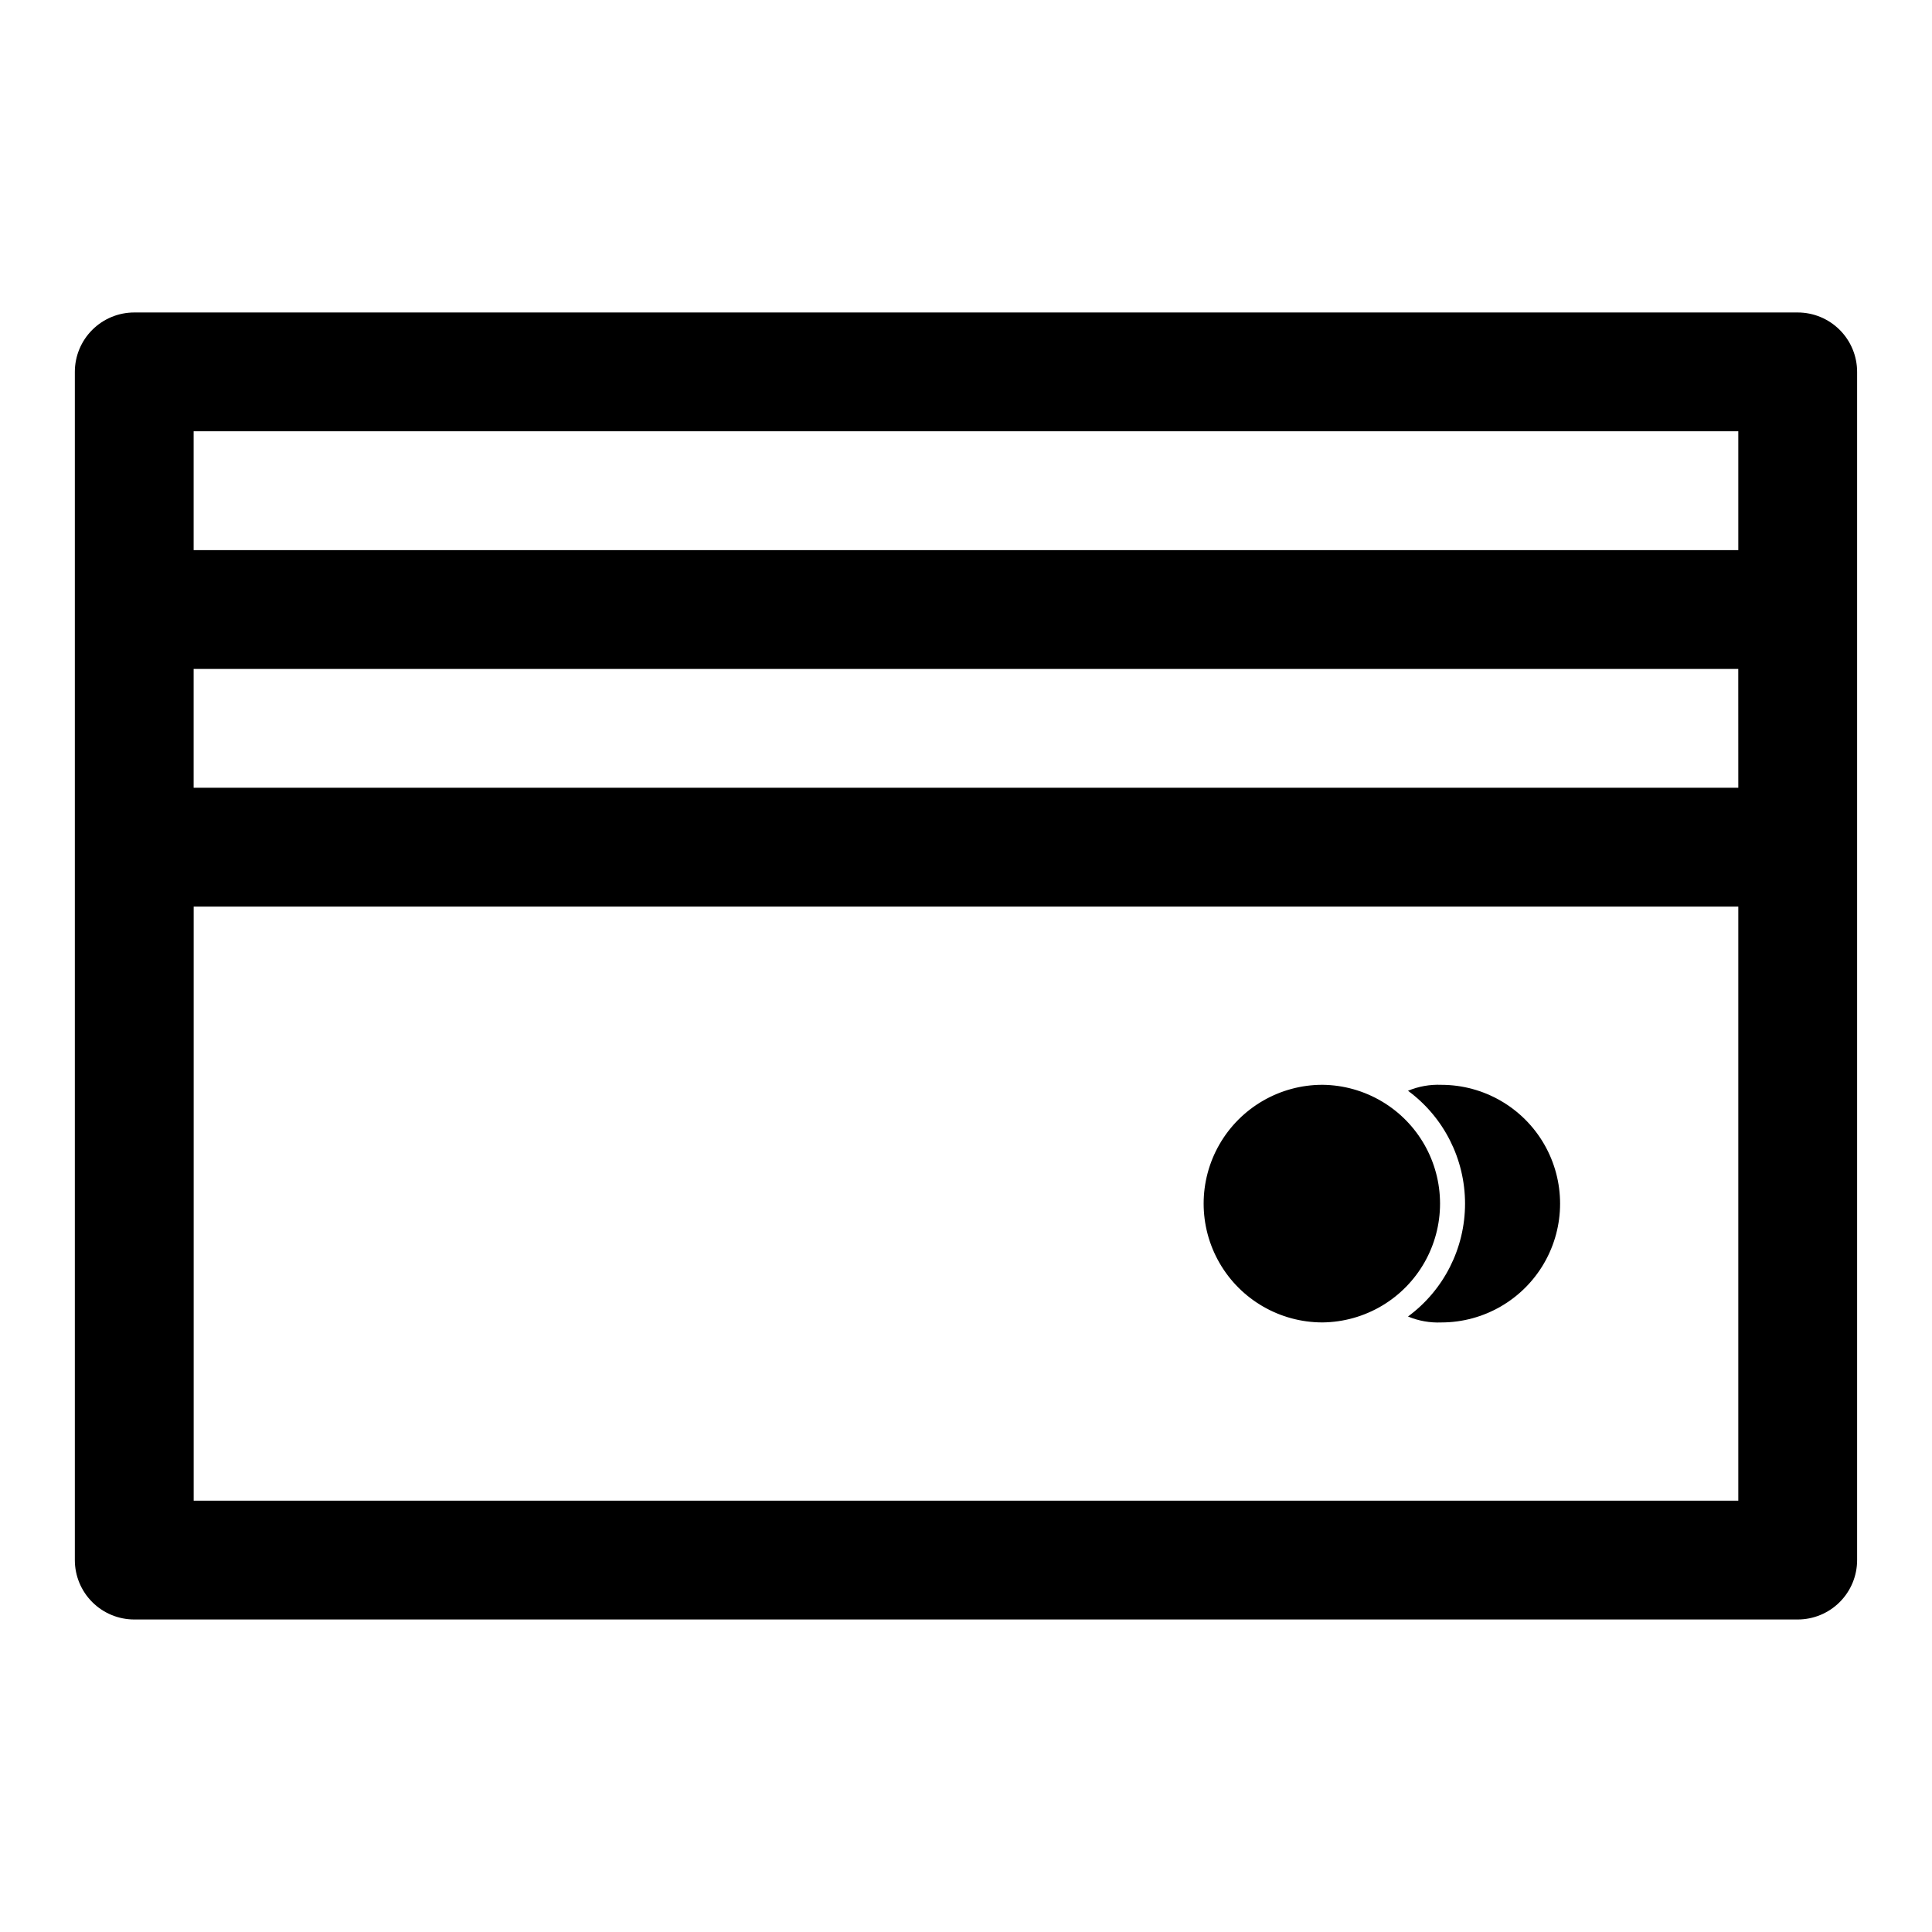 <?xml version="1.0" encoding="UTF-8"?>
<!-- The Best Svg Icon site in the world: iconSvg.co, Visit us! https://iconsvg.co -->
<svg fill="#000000" width="800px" height="800px" version="1.1" viewBox="144 144 512 512" xmlns="http://www.w3.org/2000/svg">
 <g>
  <path d="m620.41 226.81h-440.83c-4.176 0-8.18 1.66-11.133 4.613s-4.613 6.957-4.613 11.133v314.88c0 4.176 1.66 8.18 4.613 11.133 2.953 2.953 6.957 4.613 11.133 4.613h440.83c4.176 0 8.18-1.66 11.133-4.613 2.953-2.953 4.613-6.957 4.613-11.133v-314.88c0-4.176-1.66-8.18-4.613-11.133s-6.957-4.613-11.133-4.613zm-15.742 31.488v31.488h-409.35v-31.488zm0 94.465h-409.35v-31.488h409.34zm-409.34 188.93v-157.44h409.34v157.44z"/>
  <path d="m510.21 435.89c-4.769-2.828-10.199-4.352-15.746-4.406-11.246 0-21.645 6-27.27 15.742-5.621 9.742-5.621 21.746 0 31.488 5.625 9.742 16.023 15.742 27.27 15.742 5.547-0.055 10.977-1.578 15.746-4.406 9.559-5.672 15.418-15.965 15.418-27.078 0-11.117-5.859-21.41-15.418-27.082z"/>
  <path d="m525.95 431.49c-3.016-0.125-6.027 0.414-8.816 1.574 9.508 7 15.117 18.105 15.117 29.914 0 11.805-5.609 22.91-15.117 29.91 2.789 1.16 5.801 1.699 8.816 1.574 11.25 0 21.645-6 27.27-15.742s5.625-21.746 0-31.488c-5.625-9.742-16.02-15.742-27.27-15.742z"/>
 </g>
</svg>